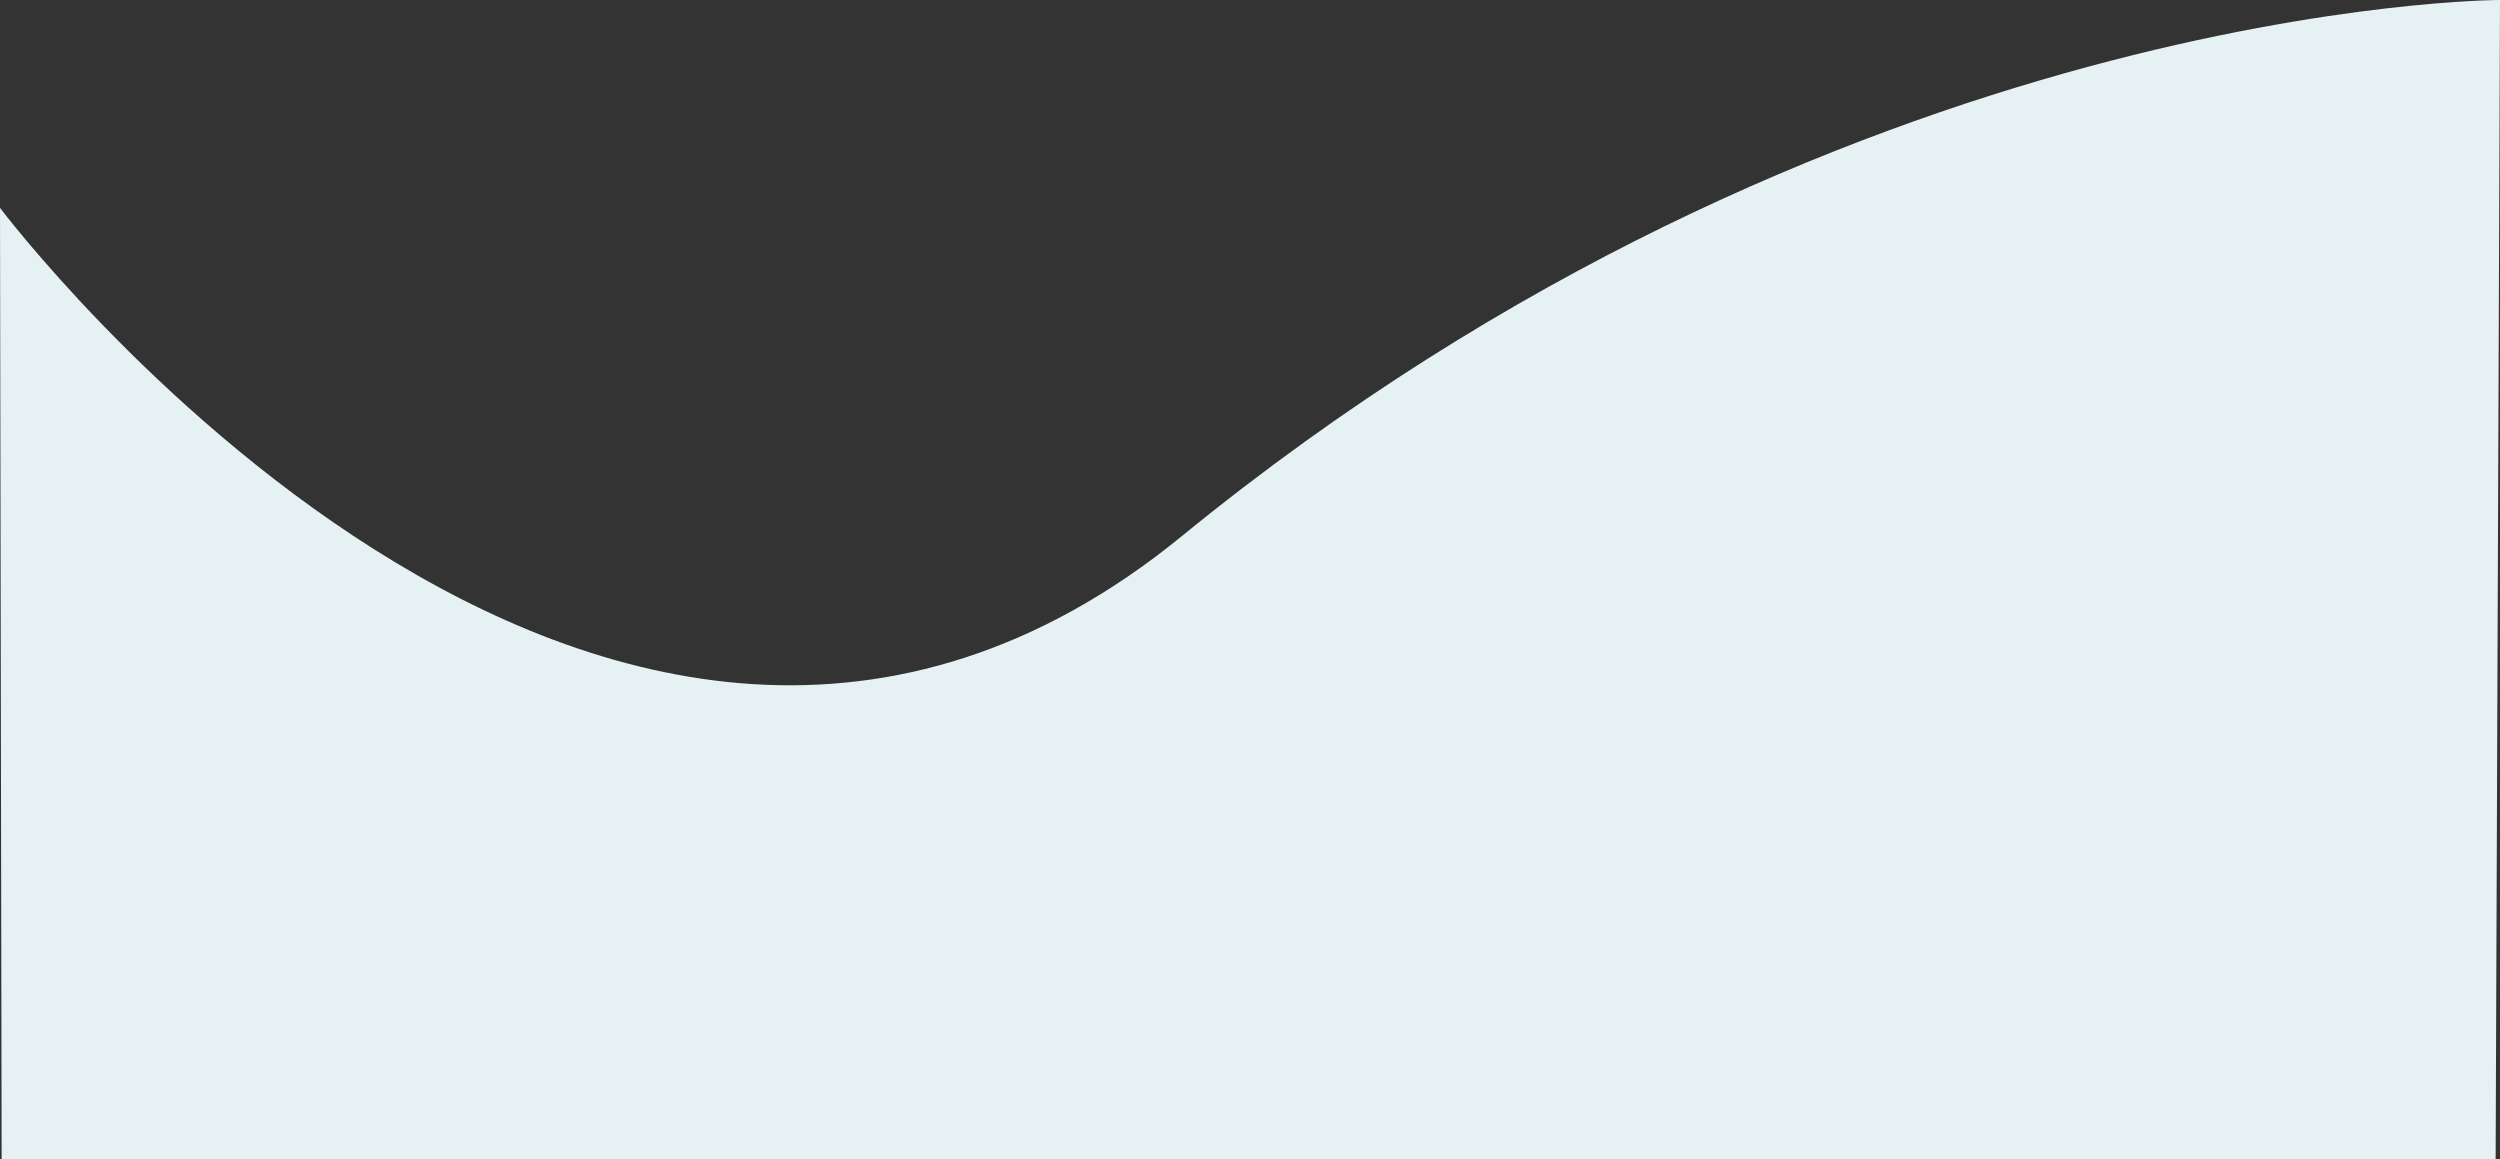 <svg xmlns="http://www.w3.org/2000/svg" id="Layer_2" data-name="Layer 2" viewBox="0 0 595.46 276.07"><rect x="0" y="0" width="595.46" height="276.07" fill="#333333" stroke="none"/><defs><style>      .cls-1 {        fill: #e5f1f3;      }    </style></defs><g id="Layer_1-2" data-name="Layer 1"><path class="cls-1" d="m0,49.51s143.65,190.74,281.53,78.16C437.89,0,595.46,0,595.46,0l-1.04,276.07H.39L0,49.51Z"></path></g></svg>